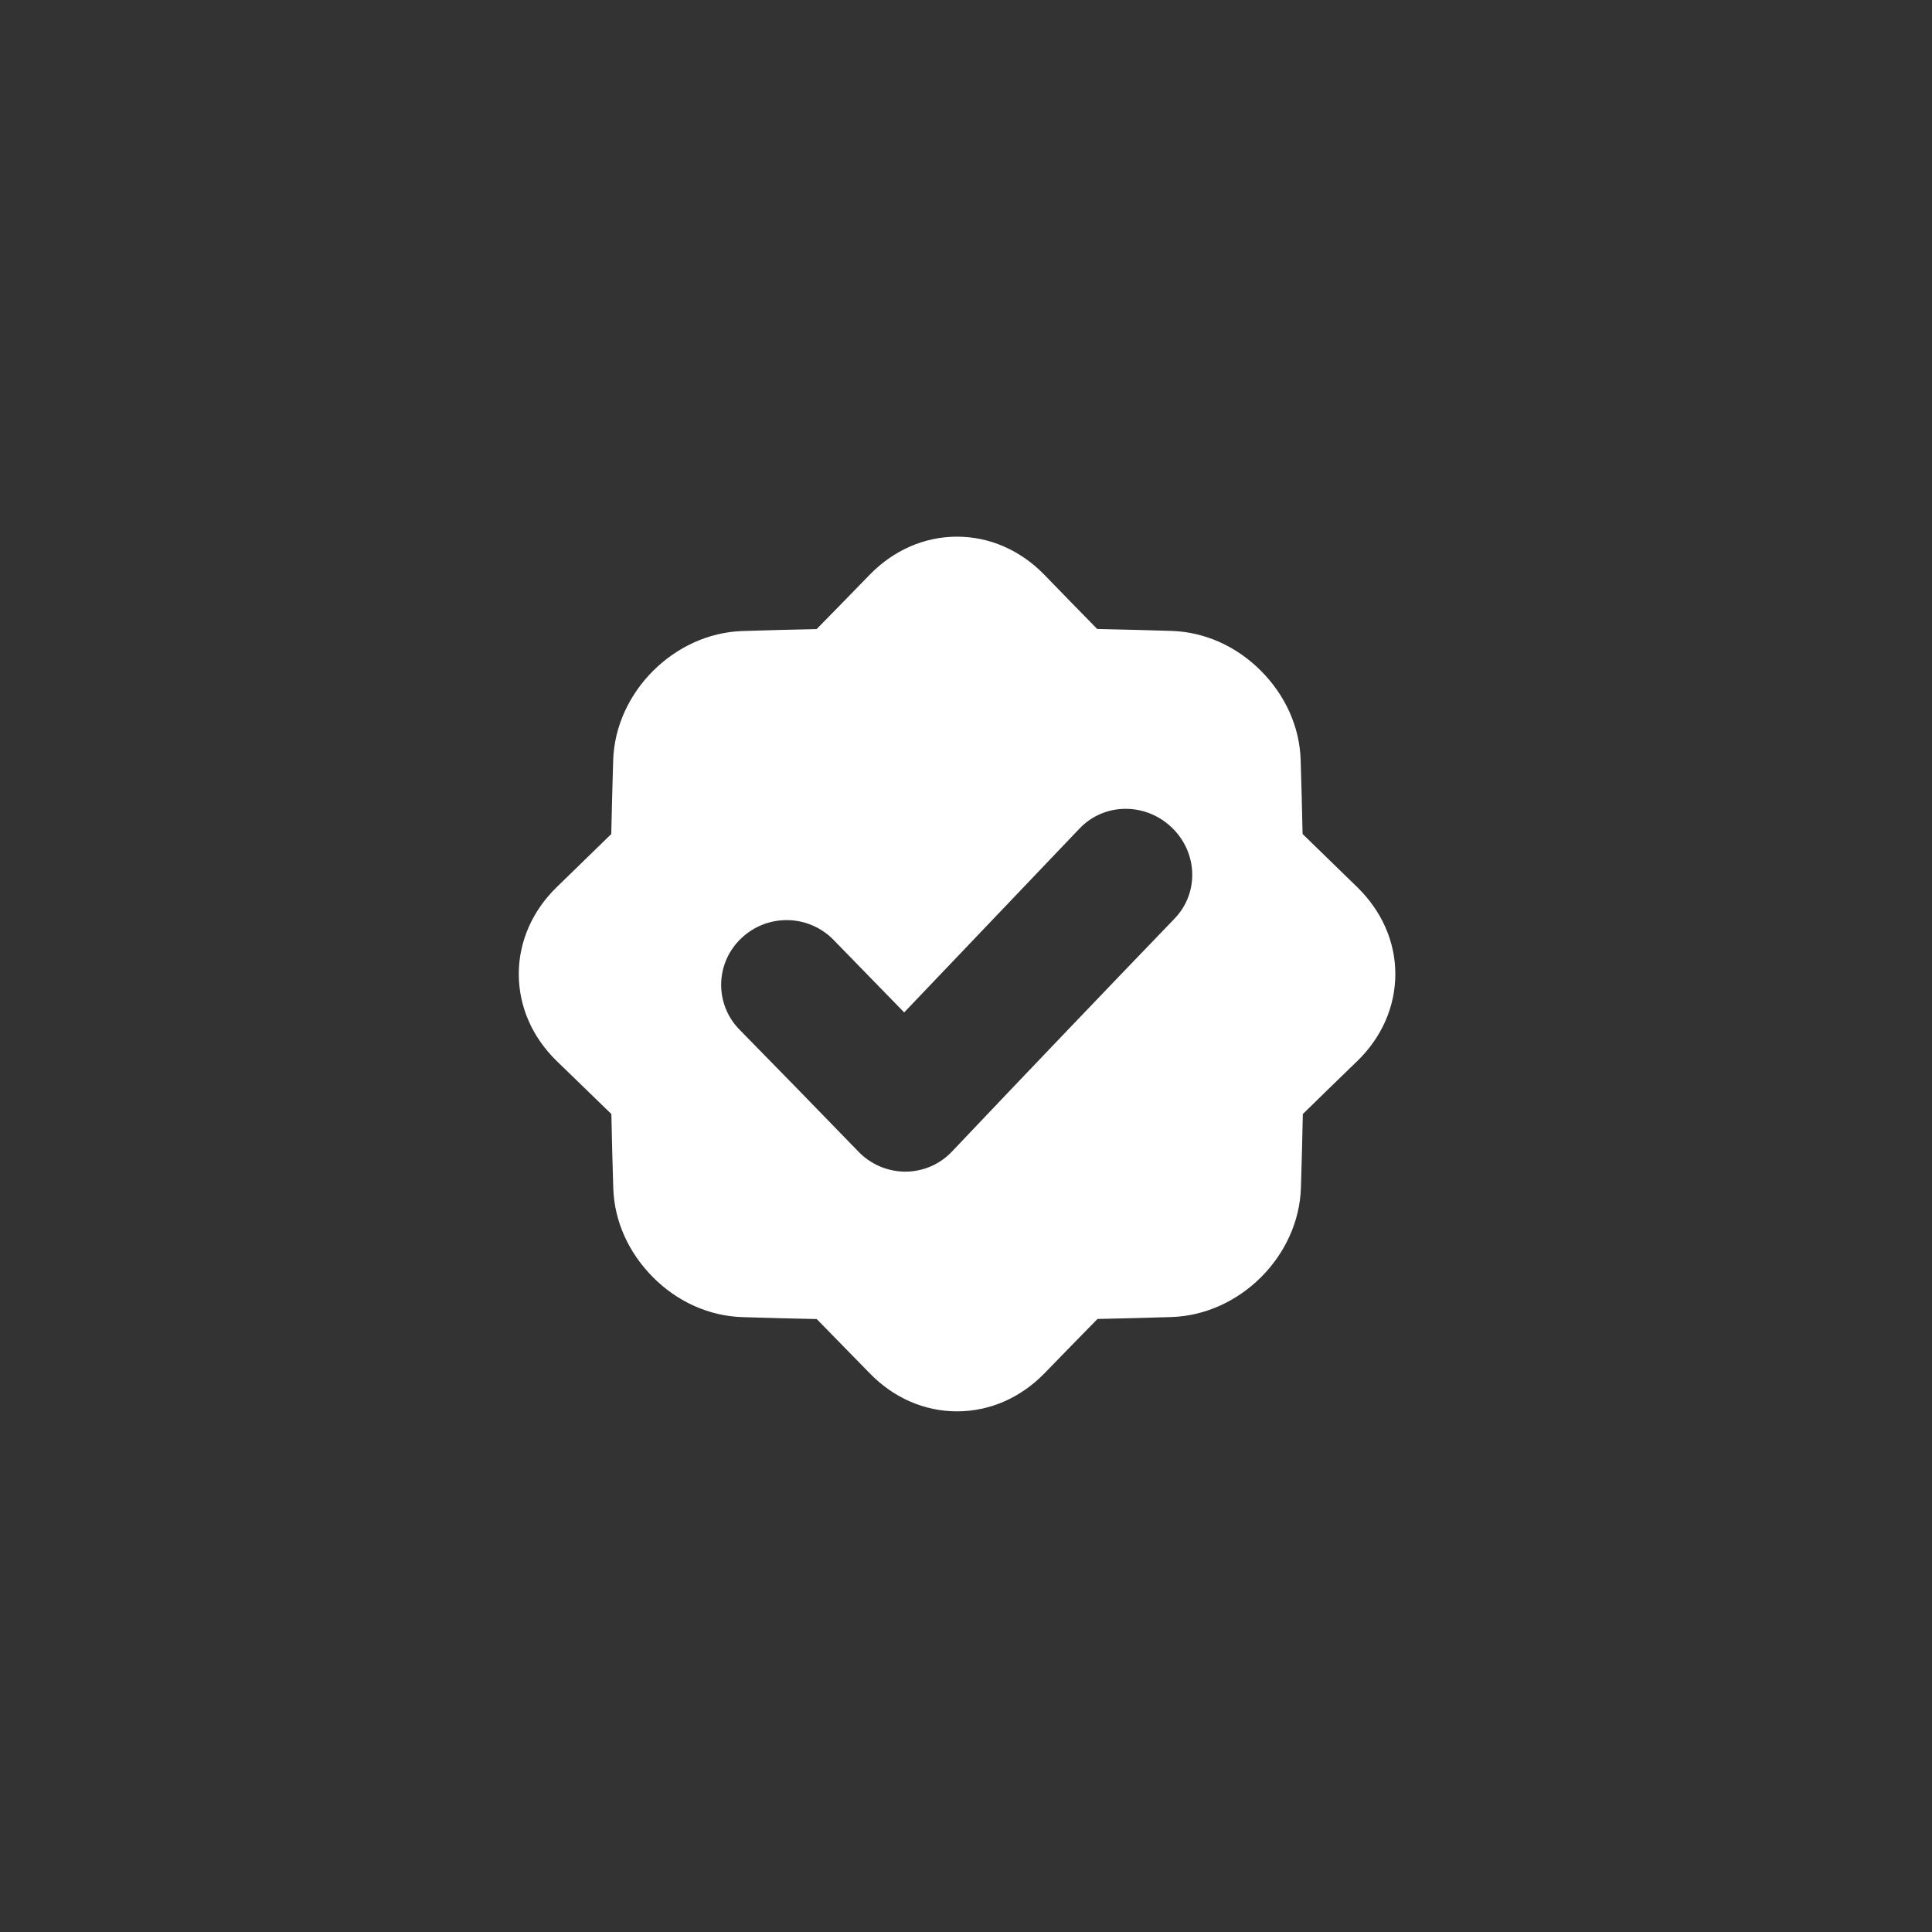 <?xml version="1.0" encoding="UTF-8"?> <svg xmlns="http://www.w3.org/2000/svg" width="108" height="108" viewBox="0 0 108 108" fill="none"><rect x="0" y="0" width="108" height="108" fill="#333333" stroke="none"/><path d="M75.868 49.59C74.852 48.607 73.835 47.617 72.815 46.619C72.787 45.237 72.751 43.855 72.707 42.475C72.65 40.626 71.847 38.861 70.48 37.491C69.112 36.12 67.338 35.326 65.487 35.268C64.103 35.225 62.719 35.19 61.335 35.161C60.338 34.145 59.348 33.131 58.368 32.118C57.04 30.759 55.322 29.999 53.494 30C51.666 30.001 49.946 30.765 48.627 32.118C47.642 33.133 46.649 34.149 45.65 35.167C44.266 35.196 42.883 35.231 41.5 35.275C37.688 35.404 34.408 38.68 34.278 42.481C34.236 43.862 34.2 45.244 34.17 46.624C33.151 47.622 32.133 48.612 31.118 49.595C29.762 50.913 29 52.633 29 54.449C29 56.265 29.757 57.985 31.118 59.308C32.133 60.29 33.153 61.279 34.176 62.275C34.203 63.657 34.239 65.039 34.283 66.422C34.341 68.274 35.143 70.034 36.51 71.406C37.877 72.778 39.649 73.571 41.504 73.628C42.887 73.672 44.271 73.708 45.655 73.736C46.653 74.751 47.644 75.765 48.628 76.777C49.95 78.136 51.67 78.896 53.502 78.895C55.334 78.894 57.05 78.136 58.377 76.778C59.361 75.764 60.352 74.748 61.351 73.731C62.734 73.703 64.118 73.666 65.501 73.623C69.312 73.494 72.592 70.219 72.722 66.417C72.765 65.037 72.801 63.656 72.829 62.275C73.848 61.277 74.866 60.287 75.882 59.304C77.238 57.987 78 56.269 78 54.446C78 52.623 77.226 50.913 75.868 49.59ZM65.66 51.349C61.533 55.638 57.34 60.022 53.218 64.37C52.883 64.725 52.479 65.008 52.031 65.202C51.582 65.395 51.099 65.495 50.611 65.496H50.595C50.108 65.493 49.626 65.392 49.177 65.2C48.729 65.007 48.324 64.727 47.986 64.376C45.782 62.099 43.57 59.831 41.352 57.571C41.016 57.234 40.751 56.833 40.573 56.392C40.395 55.951 40.306 55.478 40.313 55.003C40.32 54.527 40.422 54.057 40.612 53.622C40.803 53.186 41.079 52.792 41.424 52.465C42.119 51.793 43.051 51.423 44.018 51.435C44.984 51.447 45.907 51.84 46.585 52.529C47.903 53.88 49.223 55.235 50.544 56.594C53.818 53.164 57.107 49.713 60.345 46.317C61.72 44.871 64.012 44.847 65.486 46.242C66.96 47.638 67.045 49.911 65.66 51.349Z" fill="white"></path></svg> 